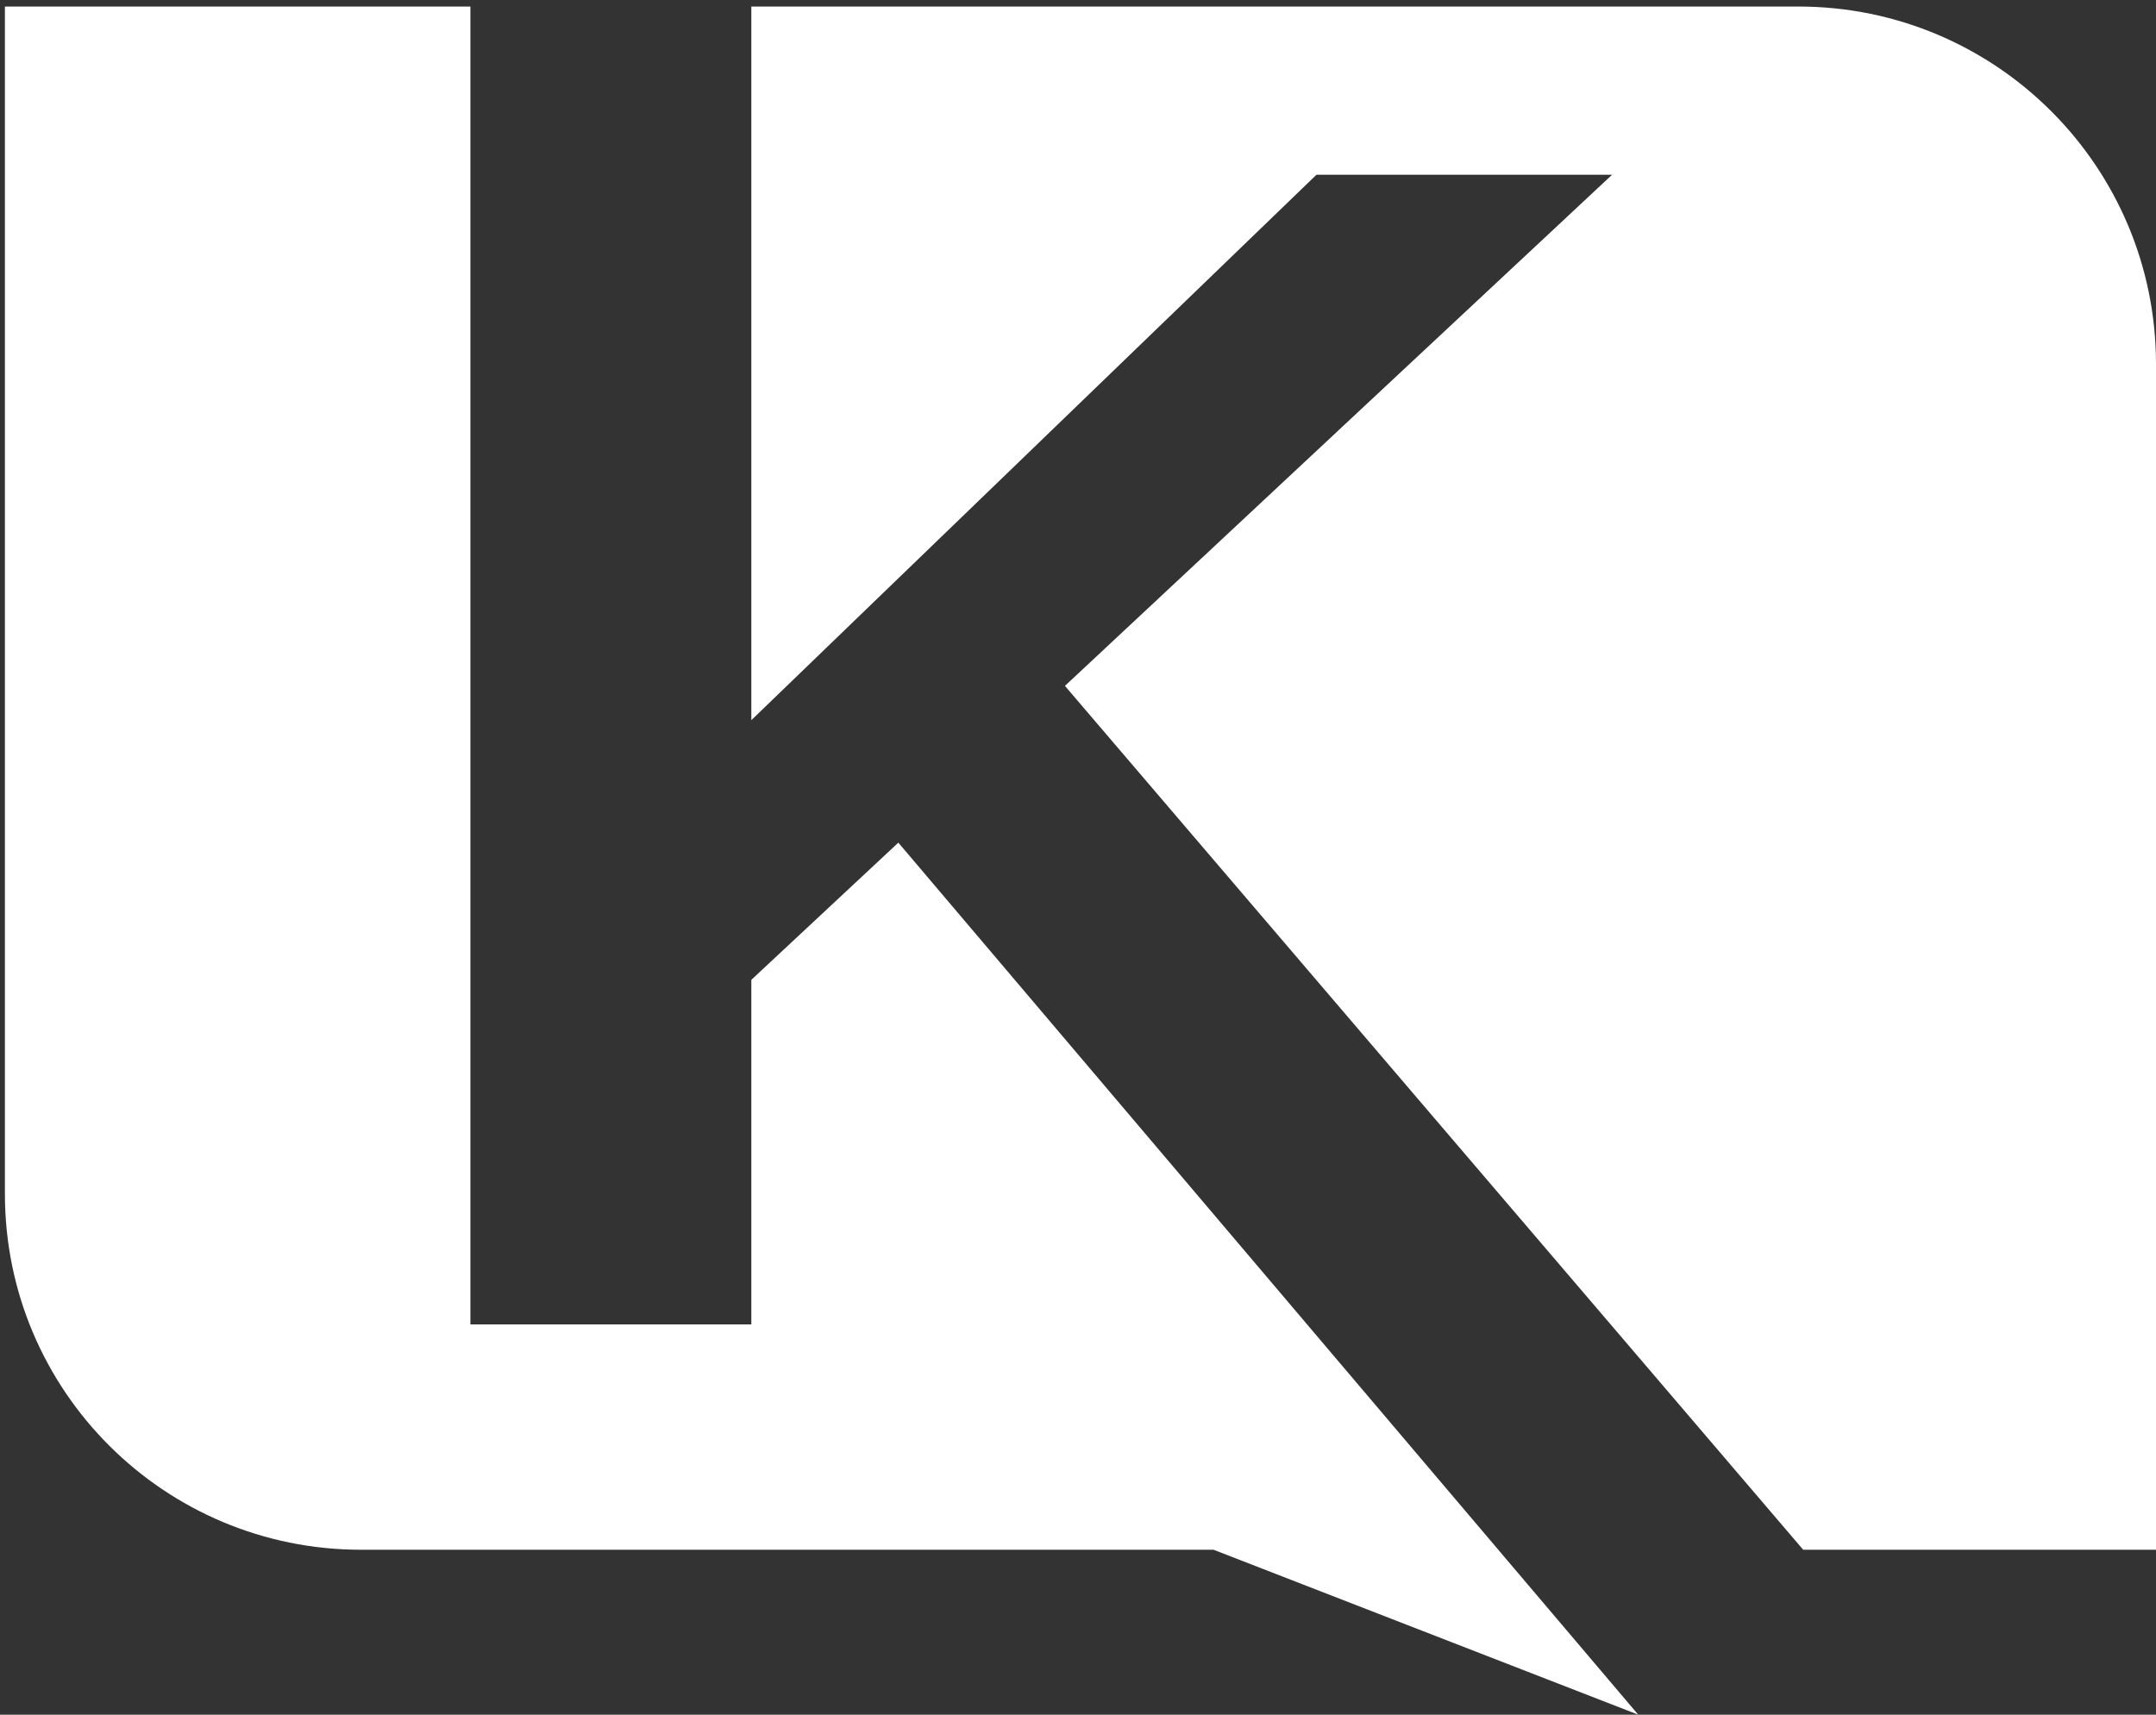 <svg width="132" height="105" viewBox="0 0 132 105" fill="none" xmlns="http://www.w3.org/2000/svg">
<rect x="0" y="0" width="132" height="105" fill="#333333" stroke="none"/>
<path d="M46 60V81.1H28.8V0.4H0.3V73.1C0.3 85.2 10.1 94.9 22.1 94.9H74.3L100.3 105L55 51.6L46 60Z" fill="#FFFFFF"/>
<path d="M110.1 0.4H46V44.1L80.6 10.7H98.7L65.2 42L110.4 94.9H132V22.3C132 10.2 122.2 0.4 110.1 0.4Z" fill="#FFFFFF"/>
</svg>

